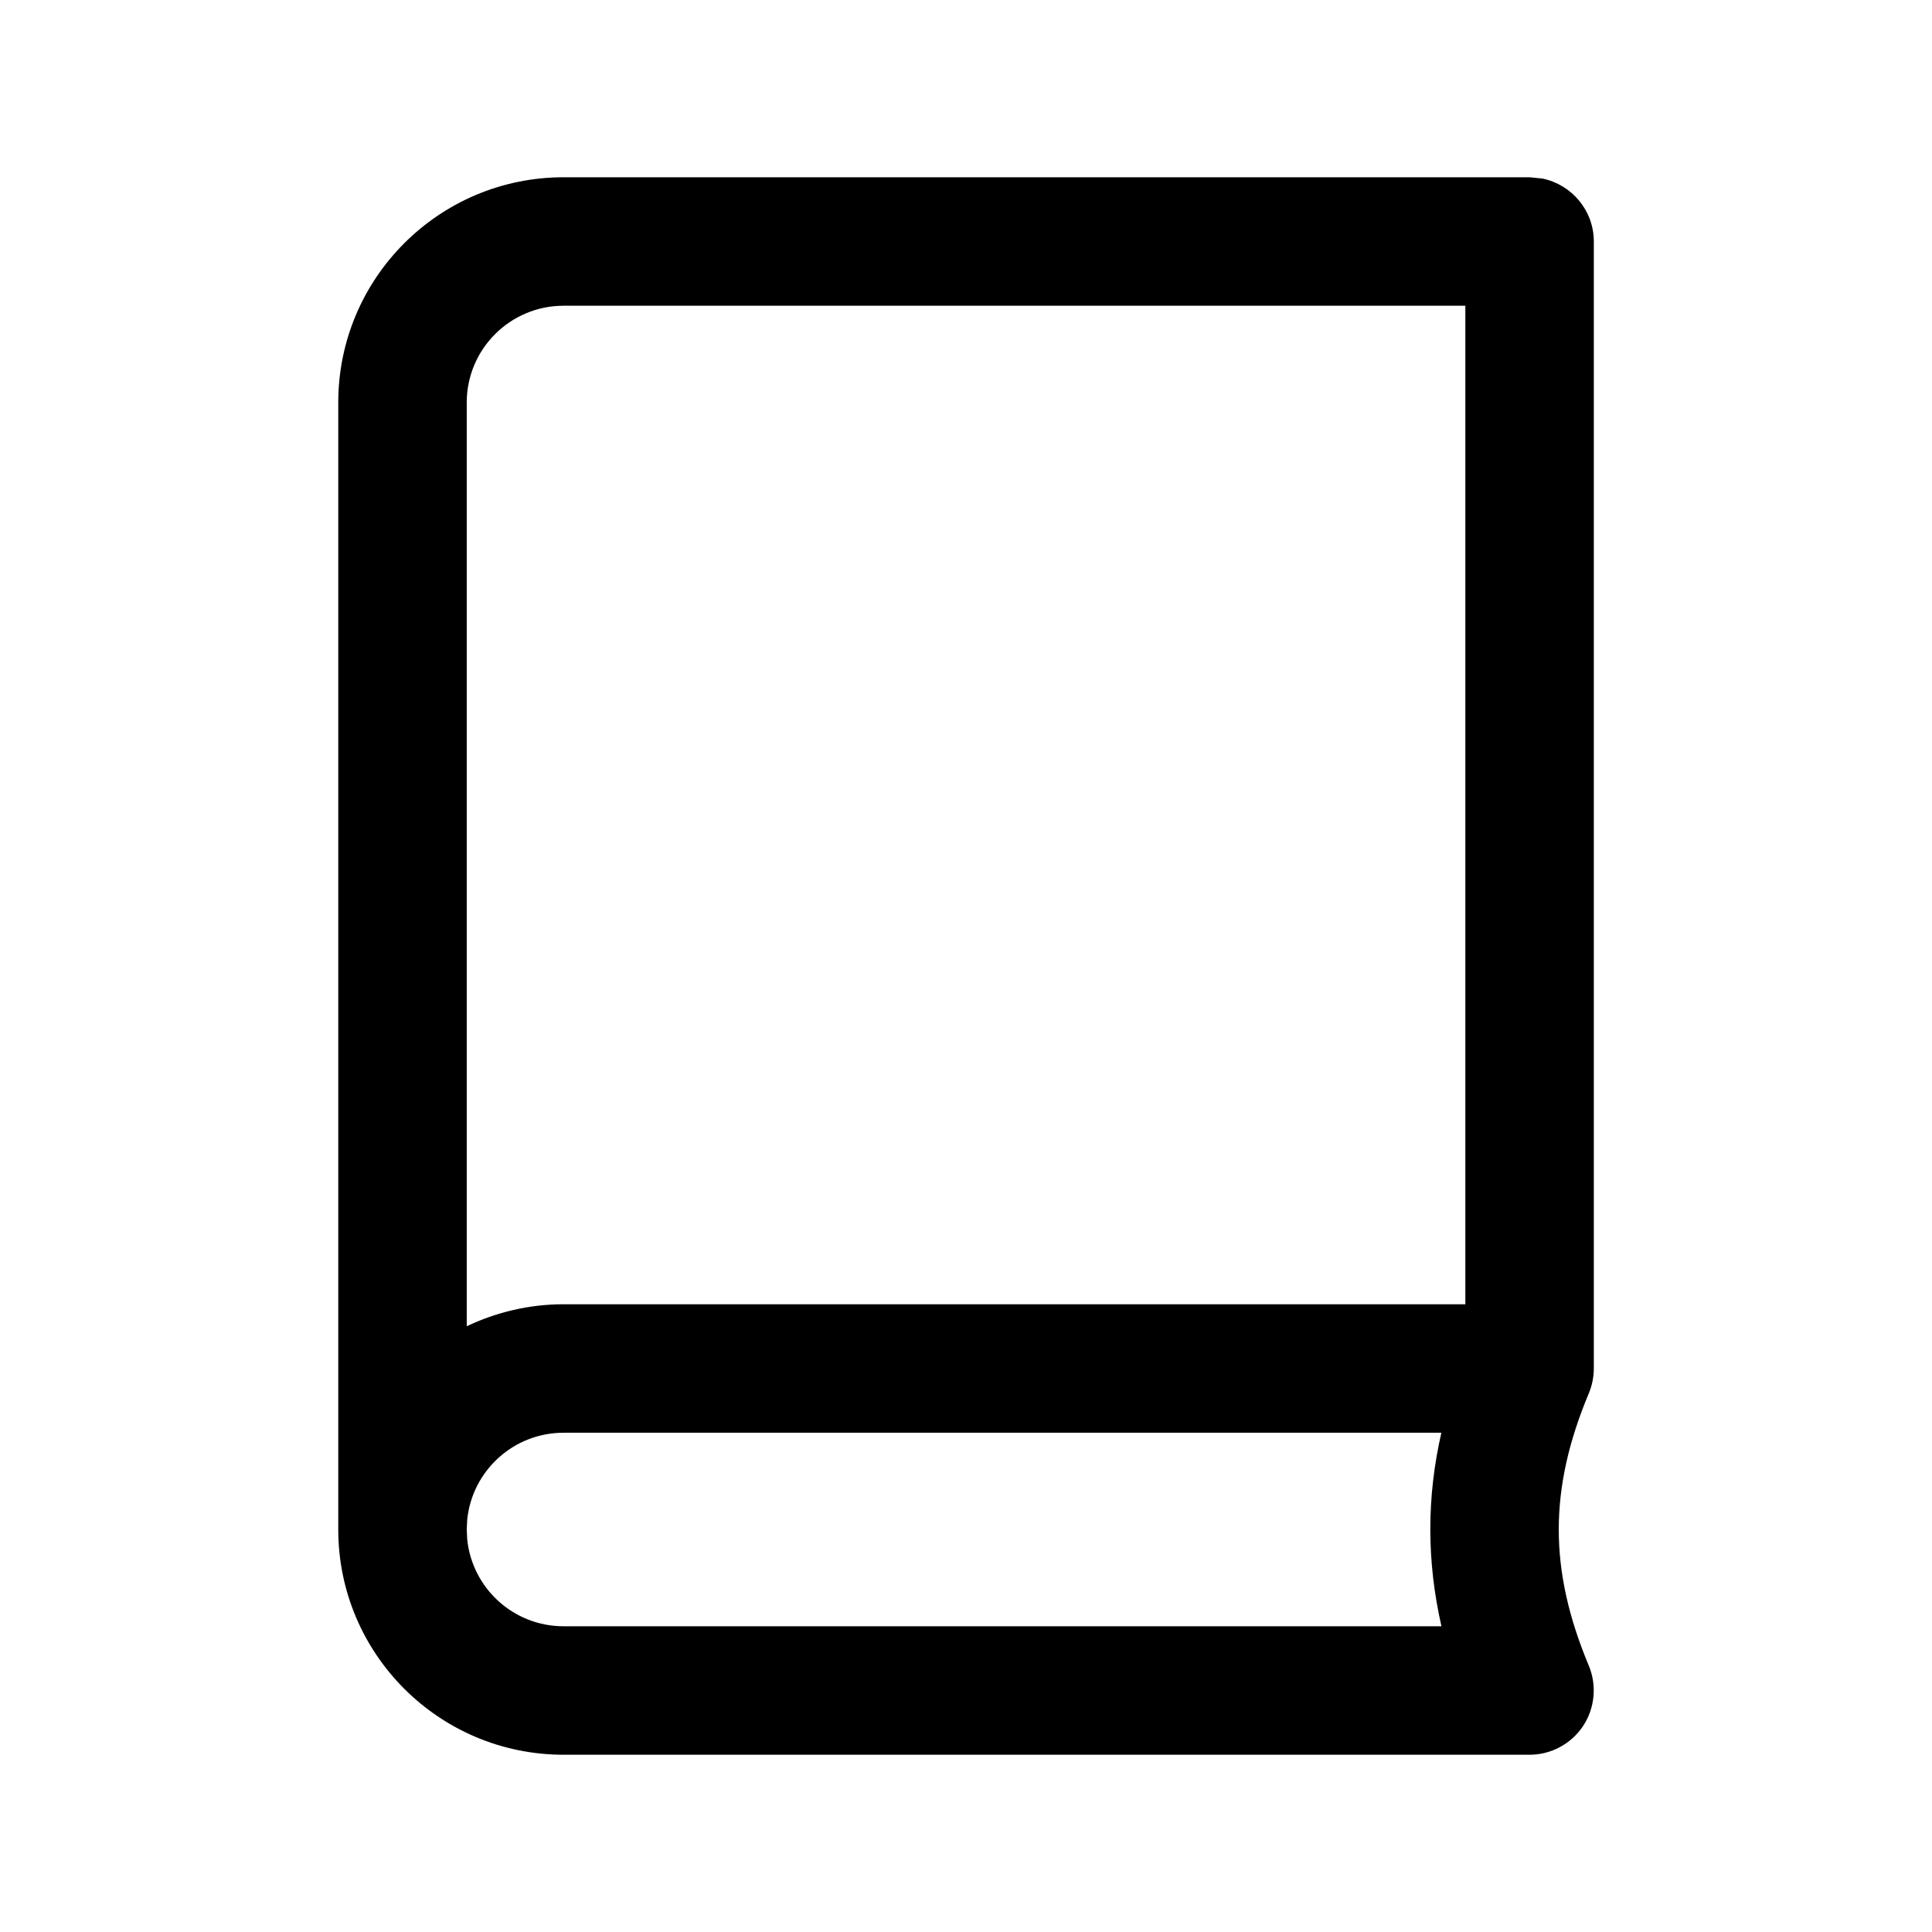 <svg width="24" height="24" viewBox="0 0 24 24" fill="none" xmlns="http://www.w3.org/2000/svg">
<path fill-rule="evenodd" clip-rule="evenodd" d="M19.161 2.218C19.524 2.293 19.799 2.614 19.799 3V17C19.799 17.106 19.777 17.211 19.737 17.308C19.239 18.497 19.239 19.503 19.737 20.692C19.839 20.938 19.812 21.22 19.665 21.442C19.517 21.664 19.267 21.798 19.001 21.798H7.001C5.455 21.798 4.202 20.545 4.202 19V5C4.202 3.455 5.455 2.202 7.001 2.202H19.001L19.161 2.218ZM7.001 17.798C6.378 17.798 5.866 18.271 5.804 18.877L5.798 19L5.804 19.123C5.866 19.729 6.378 20.202 7.001 20.202H17.906C17.723 19.394 17.721 18.606 17.905 17.798H7.001ZM7.001 3.798C6.337 3.798 5.798 4.337 5.798 5V16.475C6.163 16.302 6.57 16.202 7.001 16.202H18.203V3.798H7.001Z" fill="black"/>
</svg>
